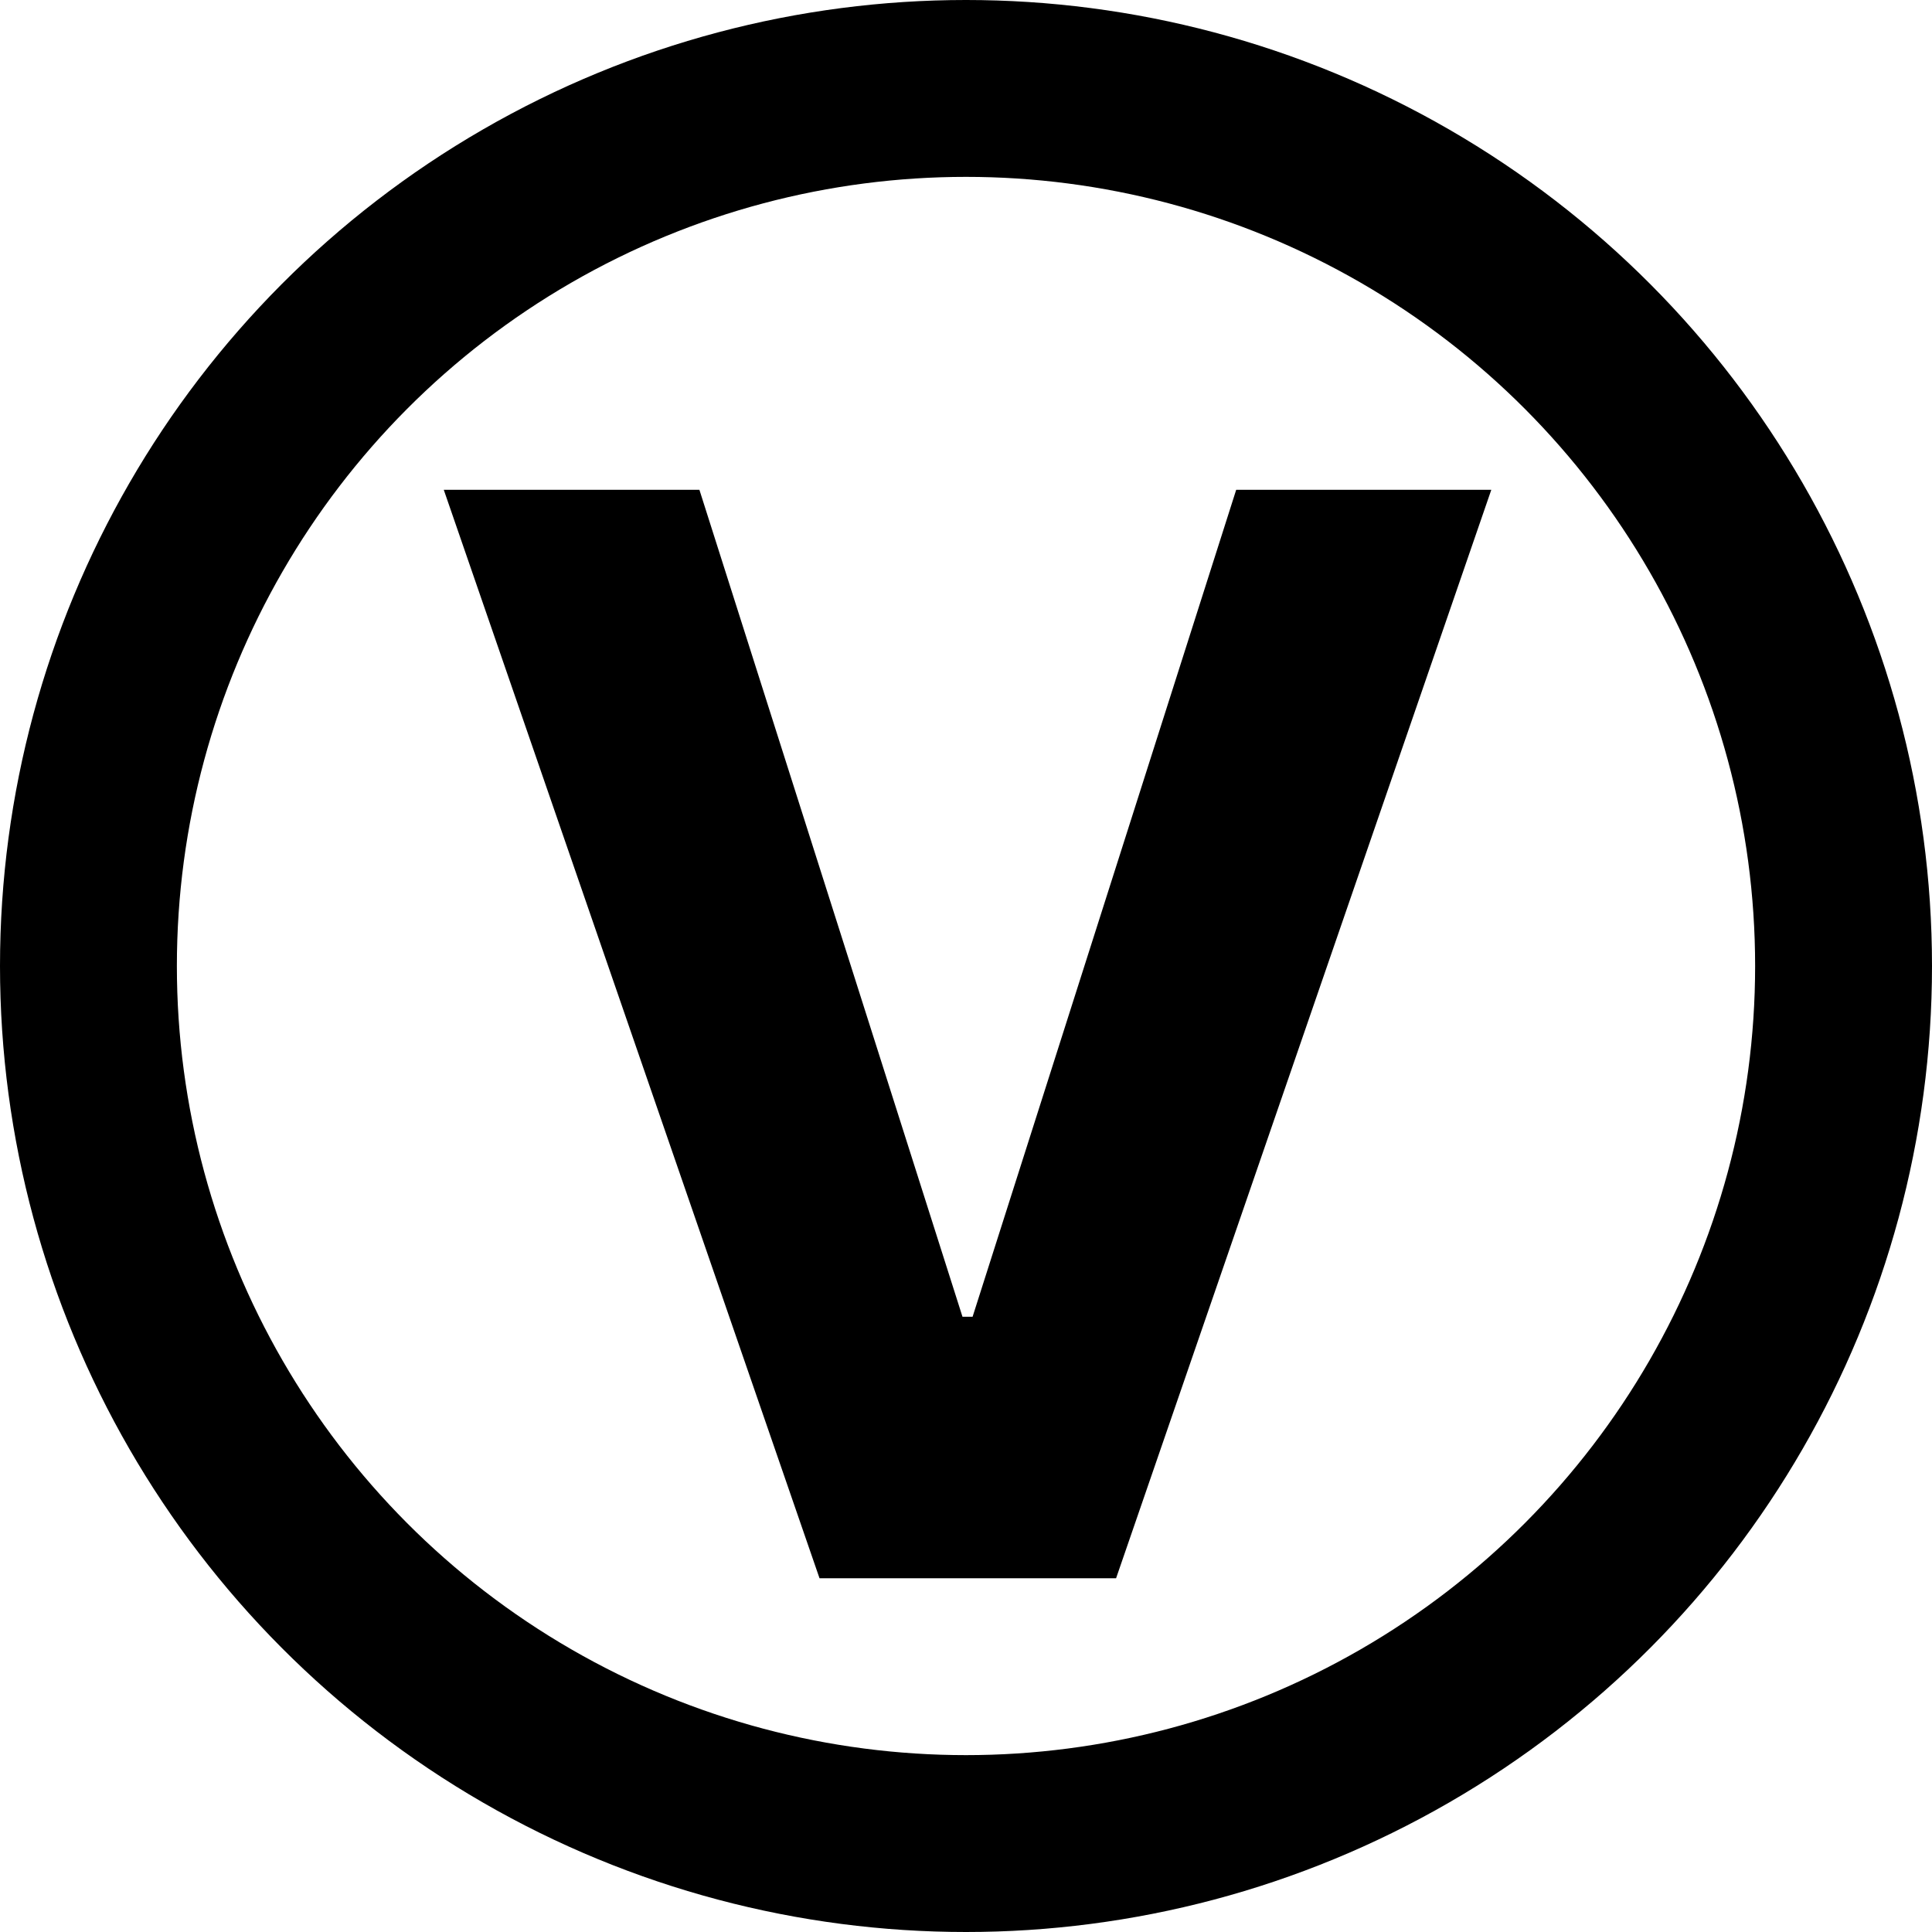 <?xml version="1.0" encoding="UTF-8"?> <svg xmlns="http://www.w3.org/2000/svg" xmlns:xlink="http://www.w3.org/1999/xlink" xmlns:svgjs="http://svgjs.com/svgjs" version="1.1" width="142" height="142"><svg xmlns="http://www.w3.org/2000/svg" width="142" height="142" viewBox="0 0 142 142" fill="none"><path d="M51.406 36L70.742 96.781H71.484L90.859 36H109.609L82.031 116H60.234L32.617 36H51.406Z" fill="black"></path><circle cx="71" cy="71" r="64.5" stroke="black" stroke-width="13"></circle></svg><style>@media (prefers-color-scheme: light) { :root { filter: none; } } @media (prefers-color-scheme: dark) { :root { filter: invert(100%); } } </style></svg> 